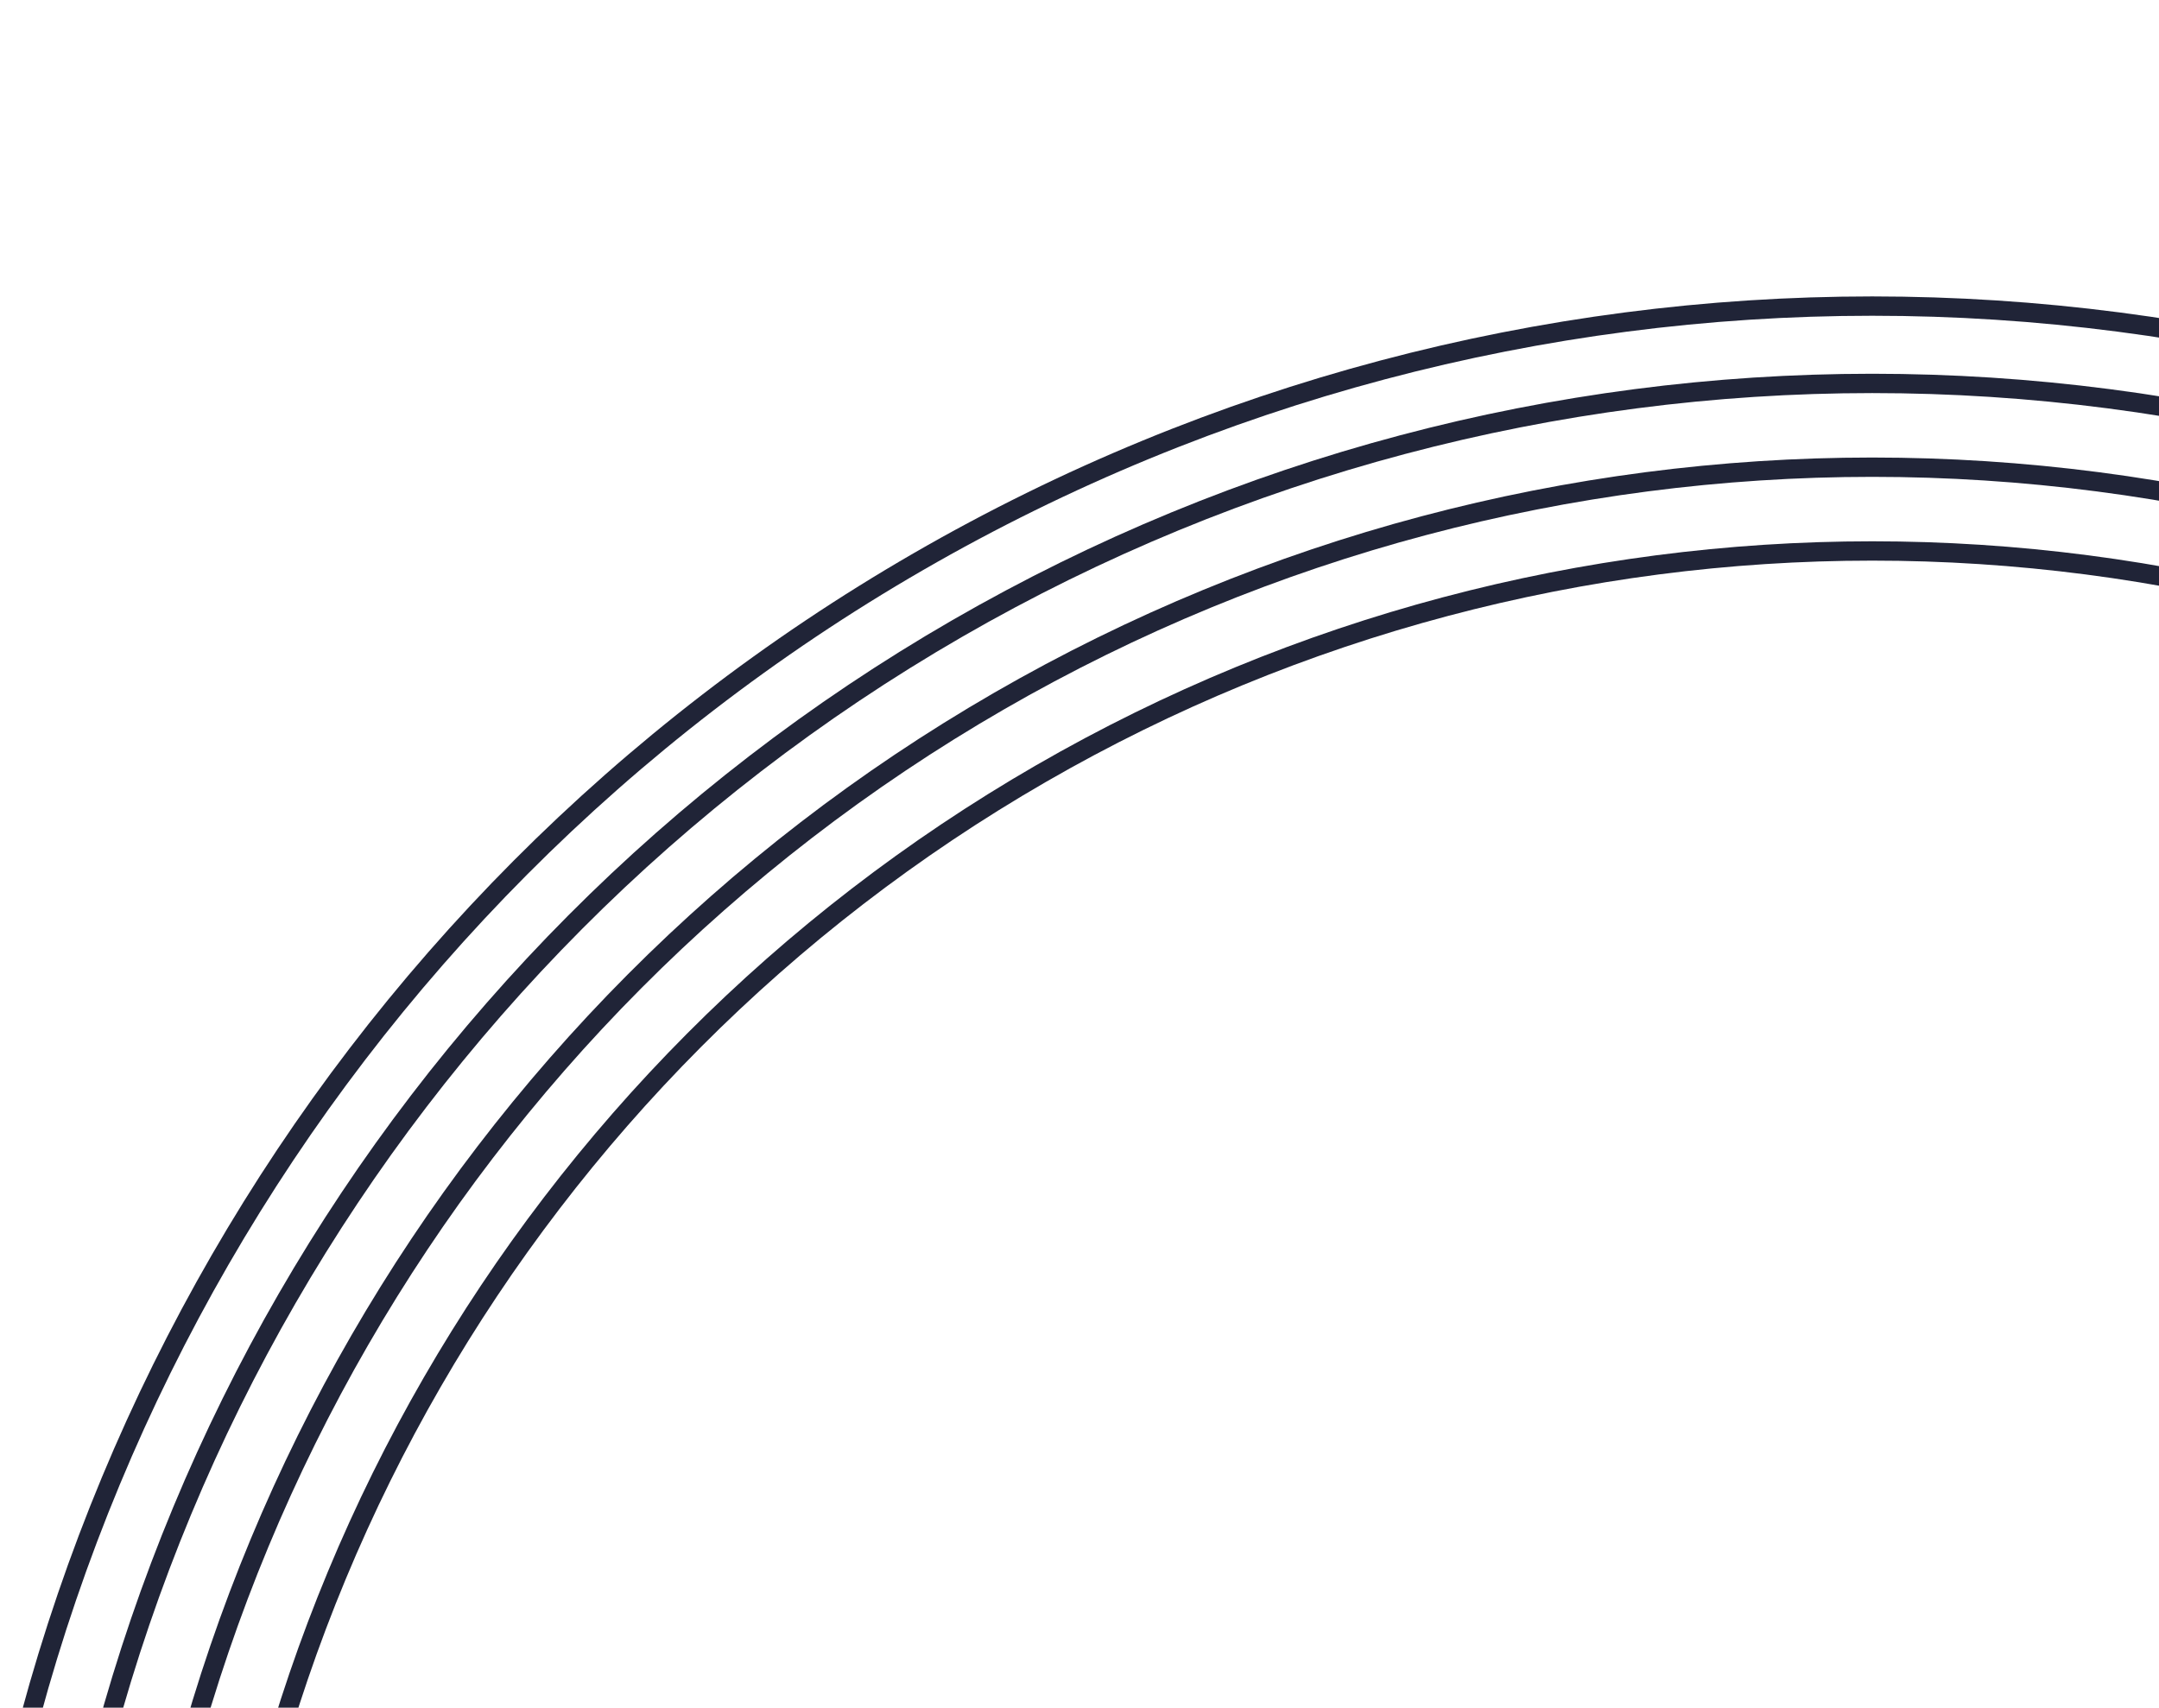 <svg xmlns="http://www.w3.org/2000/svg" xmlns:xlink="http://www.w3.org/1999/xlink" width="335" height="265" viewBox="0 0 335 265">
  <defs>
    <clipPath id="clip-path">
      <rect id="Rectangle_458" data-name="Rectangle 458" width="335" height="265" transform="translate(1585 5272)" fill="none"/>
    </clipPath>
  </defs>
  <g id="Mask_Group_25" data-name="Mask Group 25" transform="translate(-1585 -5272)" clip-path="url(#clip-path)">
    <g id="Group_566" data-name="Group 566" transform="translate(-57 88)">
      <g id="Ellipse_14979" data-name="Ellipse 14979" transform="translate(1673 5268)" fill="none" stroke="#202437" stroke-width="3">
        <circle cx="259.5" cy="259.5" r="259.5" stroke="none"/>
        <circle cx="259.5" cy="259.5" r="258" fill="none"/>
      </g>
      <g id="Ellipse_14980" data-name="Ellipse 14980" transform="translate(1660 5255)" fill="none" stroke="#202437" stroke-width="3">
        <circle cx="272.5" cy="272.5" r="272.5" stroke="none"/>
        <circle cx="272.5" cy="272.5" r="271" fill="none"/>
      </g>
      <g id="Ellipse_14981" data-name="Ellipse 14981" transform="translate(1647 5242)" fill="none" stroke="#202437" stroke-width="3">
        <circle cx="285.5" cy="285.5" r="285.5" stroke="none"/>
        <circle cx="285.5" cy="285.5" r="284" fill="none"/>
      </g>
      <g id="Ellipse_14982" data-name="Ellipse 14982" transform="translate(1635 5230)" fill="none" stroke="#202437" stroke-width="3">
        <circle cx="297.5" cy="297.5" r="297.5" stroke="none"/>
        <circle cx="297.5" cy="297.5" r="296" fill="none"/>
      </g>
    </g>
  </g>
</svg>
